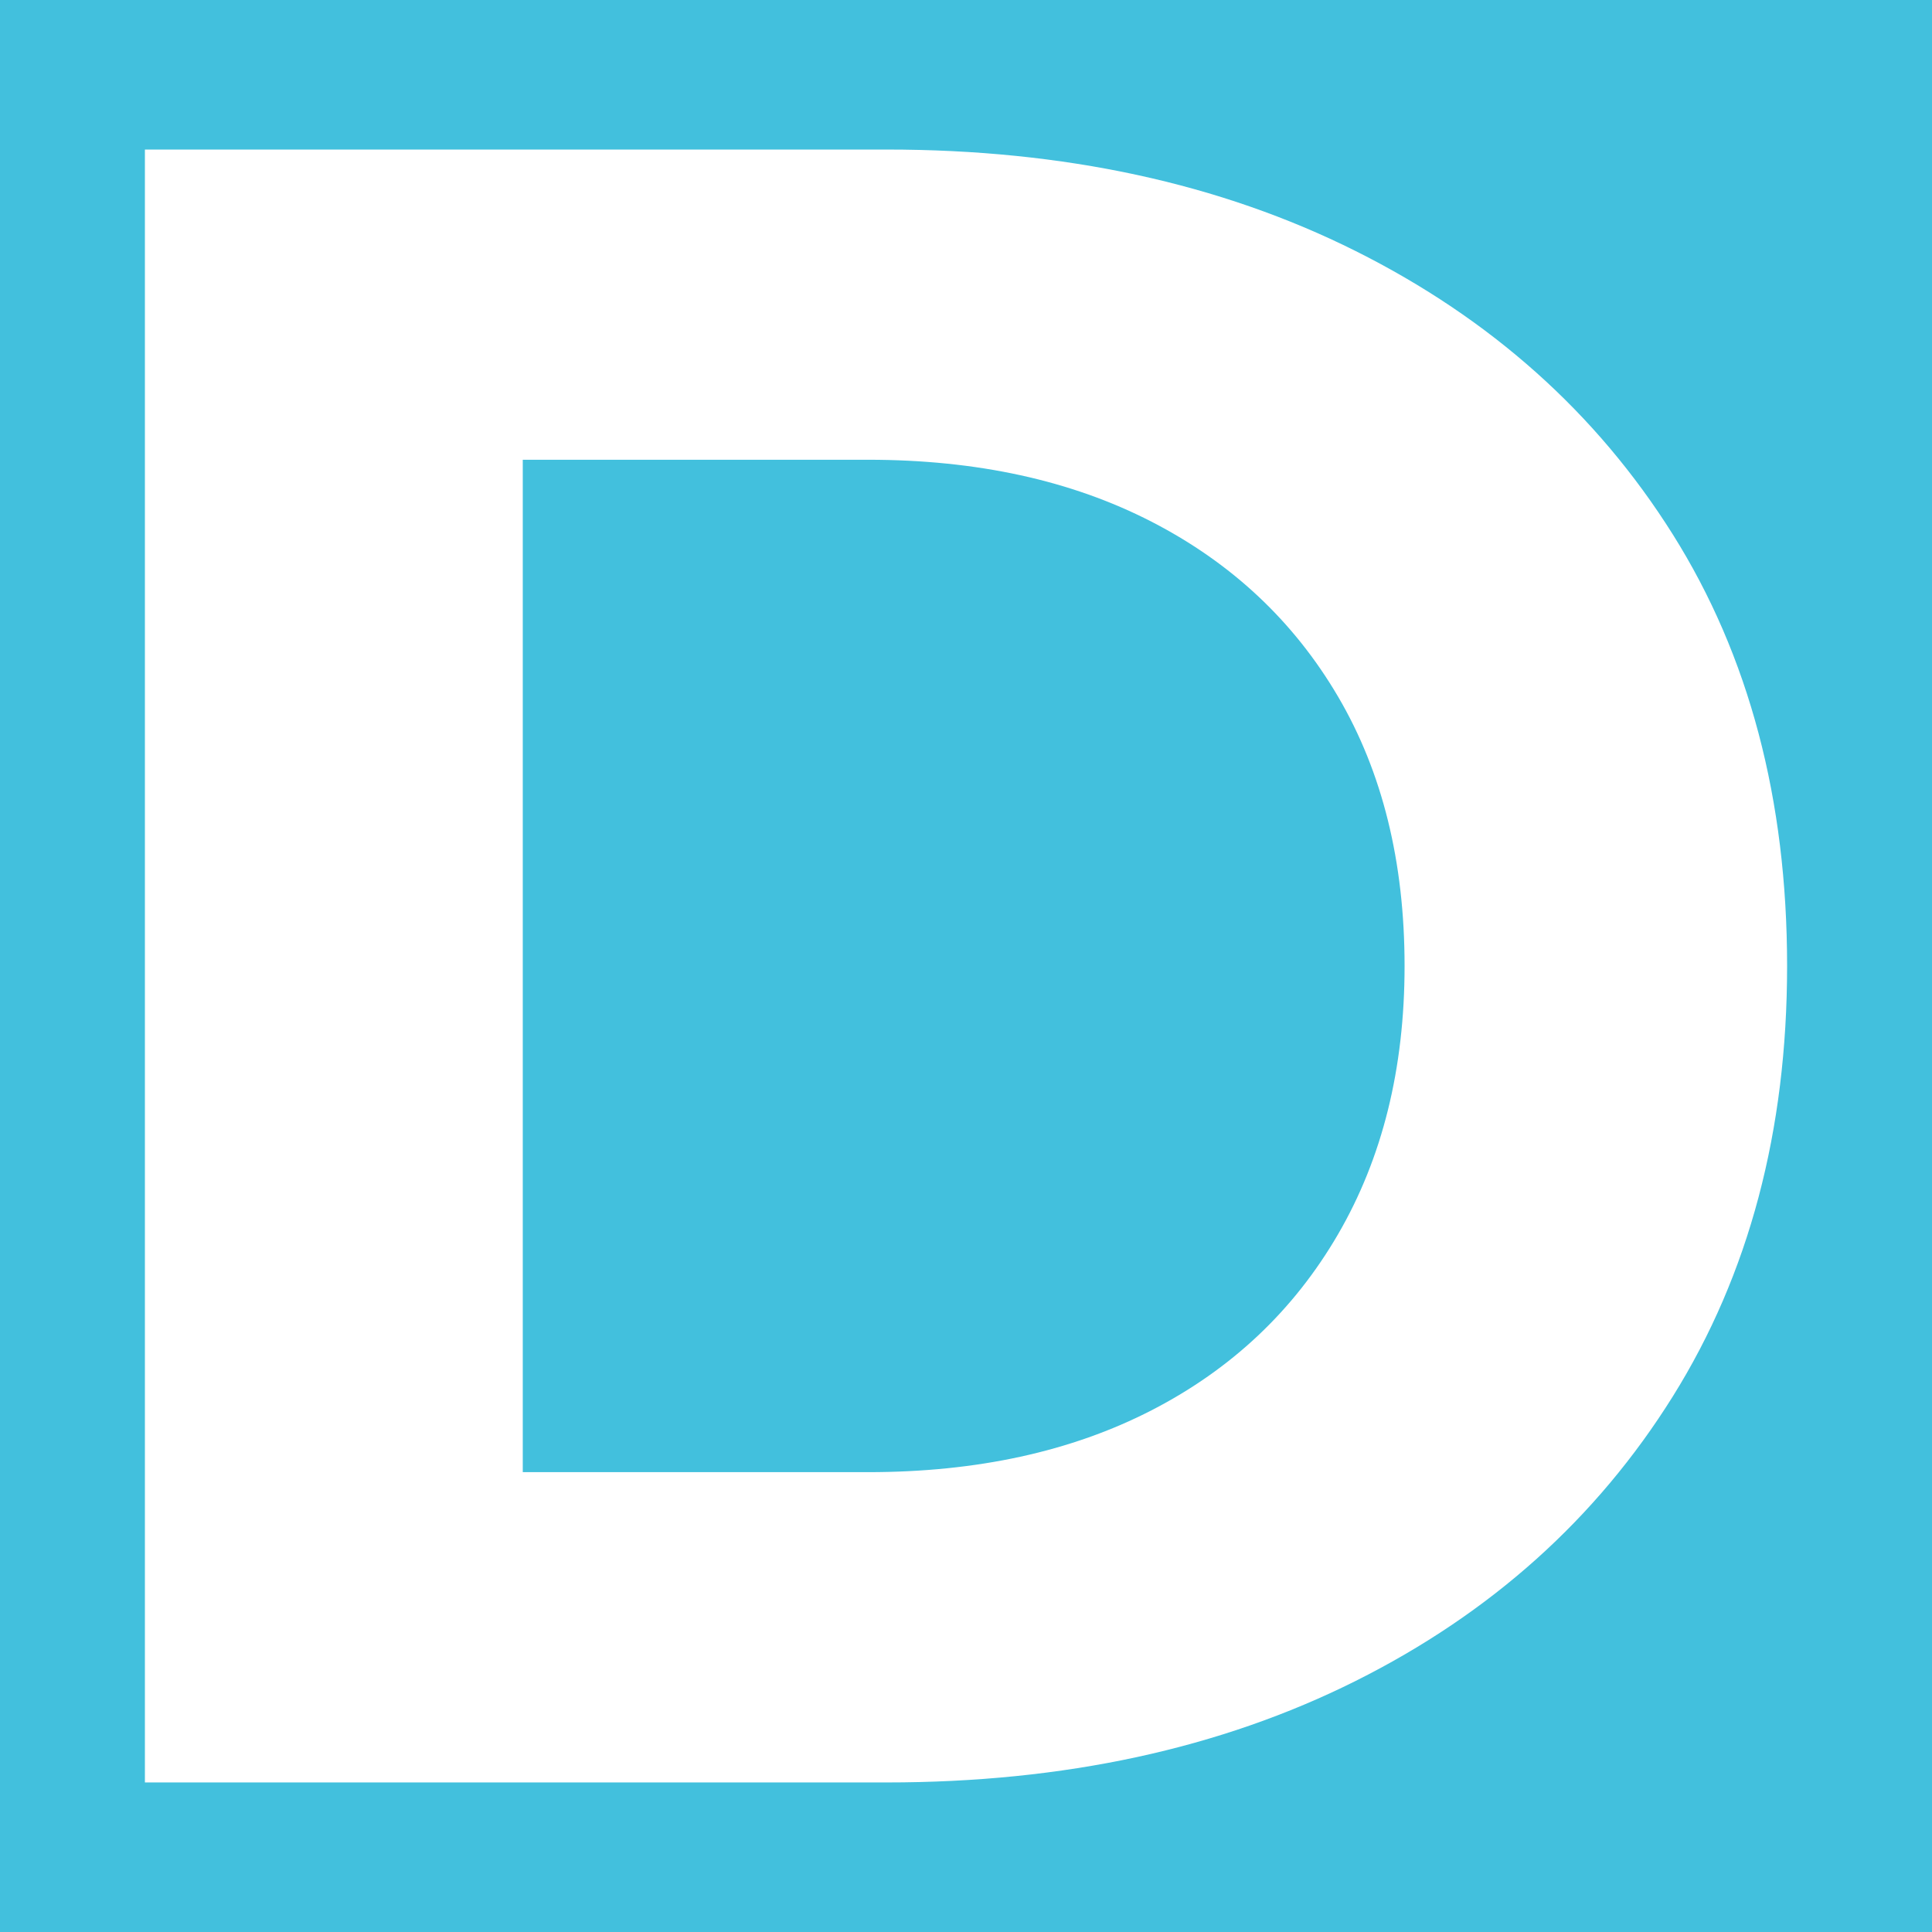 <?xml version="1.0" encoding="utf-8"?>
<!-- Generator: Adobe Illustrator 17.0.0, SVG Export Plug-In . SVG Version: 6.00 Build 0)  -->
<!DOCTYPE svg PUBLIC "-//W3C//DTD SVG 1.1//EN" "http://www.w3.org/Graphics/SVG/1.1/DTD/svg11.dtd">
<svg version="1.1" id="Layer_1" xmlns="http://www.w3.org/2000/svg" xmlns:xlink="http://www.w3.org/1999/xlink" x="0px" y="0px"
	 width="200px" height="200px" viewBox="0 0 200 200" enable-background="new 0 0 200 200" xml:space="preserve">
<rect fill="#42C0DD" width="200" height="200"/>
<g>
	<path fill="#FFFFFF" d="M15,184.519V15.481h76.79c18.355,0,34.529,3.498,48.541,10.504c14.002,7.006,24.948,16.783,32.839,29.34
		C181.06,67.884,185,82.77,185,99.995c0,17.068-3.94,31.925-11.831,44.561c-7.89,12.636-18.836,22.452-32.839,29.458
		c-14.012,7.006-30.186,10.504-48.541,10.504H15z M54.117,152.397h35.737c11.27,0,21.047-2.132,29.341-6.397
		s14.729-10.337,19.318-18.227s6.888-17.146,6.888-27.778c0-10.779-2.299-20.075-6.888-27.886s-11.025-13.845-19.318-18.109
		s-18.07-6.407-29.341-6.407H54.117V152.397z"/>
</g>
</svg>
